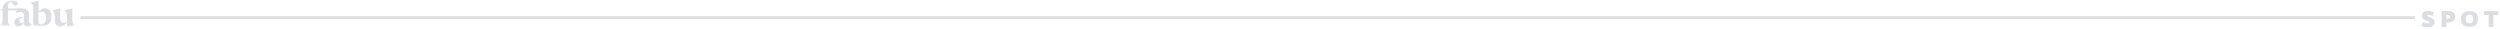 <?xml version="1.0" encoding="UTF-8"?>
<svg width="1400px" height="16px" viewBox="0 0 1400 16" version="1.1" xmlns="http://www.w3.org/2000/svg" xmlns:xlink="http://www.w3.org/1999/xlink">
    <!-- Generator: sketchtool 63.1 (101010) - https://sketch.com -->
    <title>B01D20E2-168B-4F28-A8E4-5A7C1DA1EBB9</title>
    <desc>Created with sketchtool.</desc>
    <defs>
        <polygon id="path-1" points="0 0.222 12.606 0.222 12.606 14.466 0 14.466"></polygon>
        <polygon id="path-3" points="0.247 0.222 12.079 0.222 12.079 14.679 0.247 14.679"></polygon>
        <polygon id="path-5" points="0.119 0.128 9.841 0.128 9.841 9.211 0.119 9.211"></polygon>
    </defs>
    <g id="Dizajn" stroke="none" stroke-width="1" fill="none" fill-rule="evenodd" opacity="0.15">
        <g id="Uvjeti-kupnje" transform="translate(-260, -4451)">
            <g id="Footer" transform="translate(0, 4024)">
                <g id="Logo-down">
                    <g transform="translate(260, 427)">
                        <g id="Group-22">
                            <g id="Group-3" transform="translate(0, 0.041)">
                                <mask id="mask-2" fill="white">
                                    <use xlink:href="#path-1"></use>
                                </mask>
                                <g id="Clip-2"></g>
                                <path d="M-2.63157895e-05,5.762 L1.525,5.994 L1.525,8.117 C1.525,12.923 1.467,13.25 0.097,14.466 C0.097,14.466 1.757,14.389 3.049,14.389 C4.342,14.389 6.678,14.466 6.678,14.466 C4.459,13.579 4.42,13.019 4.42,9.738 C4.42,9.005 4.42,7.081 4.439,5.807 C5.693,5.807 11.699,5.769 12.528,5.73 C12.586,5.402 12.606,4.97 12.606,4.662 L4.439,4.662 L4.439,4.526 C4.439,3.118 4.556,1.168 5.887,1.168 C7.276,1.168 7.218,3.233 8.666,3.233 C9.496,3.233 9.96,2.577 9.96,1.882 C9.96,0.802 8.492,0.222 6.832,0.222 C4.342,0.222 1.525,1.689 1.525,4.72 L-2.63157895e-05,5.762 Z" id="Fill-1" fill="#061C39" mask="url(#mask-2)"></path>
                            </g>
                            <path d="M13.326,9.682 C13.306,10.03 13.288,10.396 13.288,10.705 C13.288,10.822 13.268,11.902 13.268,12.191 C13.268,12.365 13.268,12.52 13.288,12.654 C12.998,12.77 12.67,12.809 12.535,12.829 C11.782,12.924 10.855,12.712 10.855,11.632 C10.855,10.686 11.589,9.991 13.326,9.682 M16.144,10.802 C16.144,9.373 16.279,8.64 16.279,7.984 C16.279,5.533 14.408,4.703 12.651,4.703 C10.567,4.703 9.003,5.899 8.636,7.405 C9.562,6.999 10.45,6.729 11.28,6.729 C12.476,6.729 13.384,7.269 13.384,8.505 C13.384,8.717 13.365,9.123 13.326,9.586 C13.094,9.566 12.863,9.566 12.631,9.566 C9.851,9.566 7.979,10.551 7.979,12.423 C7.979,13.909 9.157,14.758 10.392,14.758 C11.782,14.758 12.882,13.716 13.288,12.732 C13.422,14.005 14.021,14.758 15.16,14.758 C15.97,14.758 17.128,14.353 17.746,13.658 C16.376,13.137 16.144,12.674 16.144,10.802" id="Fill-4" fill="#061C39"></path>
                            <g id="Group-8" transform="translate(16.842, 0.041)">
                                <mask id="mask-4" fill="white">
                                    <use xlink:href="#path-3"></use>
                                </mask>
                                <g id="Clip-7"></g>
                                <path d="M8.875,9.777 C8.875,12.537 7.736,13.636 6.347,13.636 C5.748,13.636 5.188,13.424 4.764,13.038 C4.706,11.996 4.706,10.78 4.706,9.738 L4.706,6.901 C5.497,6.592 6.289,6.534 6.636,6.534 C8.141,6.534 8.875,7.576 8.875,9.777 M12.079,9.294 C12.079,6.572 10.669,4.623 8.199,4.623 C6.945,4.623 5.825,5.125 4.706,6.785 C4.725,5.183 4.764,0.57 4.802,0.222 L0.247,1.4 C1.811,2.462 1.811,2.654 1.811,8.117 C1.811,10.182 1.733,13.927 1.733,13.927 C3.007,14.37 4.648,14.679 6.076,14.679 C9.28,14.679 12.079,13.115 12.079,9.294" id="Fill-6" fill="#061C39" mask="url(#mask-4)"></path>
                            </g>
                            <path d="M30.735,11.033 C30.735,13.465 31.585,14.759 33.765,14.759 C35.271,14.759 36.351,14.16 37.587,12.578 L37.664,12.578 C37.644,12.925 37.644,14.469 37.625,14.778 L41.814,14.18 C40.636,13.272 40.424,13.002 40.424,8.968 C40.424,7.752 40.443,6.304 40.52,4.664 L35.965,5.841 C37.201,6.845 37.529,7.25 37.529,9.894 L37.529,12.23 L37.51,12.461 C36.68,12.693 35.965,12.732 35.618,12.732 C34.093,12.732 33.649,11.825 33.649,8.737 C33.649,7.308 33.746,6.227 33.842,4.664 L29.287,5.841 C30.484,6.845 30.735,7.231 30.735,9.662 L30.735,11.033 Z" id="Fill-9" fill="#061C39"></path>
                            <g id="Group-11" transform="translate(1356, 6)">
                                <polygon id="Fill-11" fill="#061C39" points="37.659 9.072 40.289 9.072 40.289 2.343 43.074 2.343 43.074 0.249 34.874 0.249 34.874 2.343 37.659 2.343"></polygon>
                                <g id="Group-15" transform="translate(21.921, -0)">
                                    <mask id="mask-6" fill="white">
                                        <use xlink:href="#path-5"></use>
                                    </mask>
                                    <g id="Clip-14"></g>
                                    <path d="M9.841,4.661 C9.841,1.305 7.696,0.128 4.928,0.128 C1.883,0.128 0.119,2.1 0.119,4.747 C0.119,7.671 2.16,9.211 4.945,9.211 C8.076,9.211 9.841,7.221 9.841,4.661 M7.038,4.661 C7.038,6.46 6.364,7.117 4.945,7.117 C3.526,7.117 2.921,6.322 2.921,4.747 C2.921,2.844 3.578,2.222 4.928,2.222 C6.364,2.222 7.038,2.758 7.038,4.661" id="Fill-13" fill="#061C39" mask="url(#mask-6)"></path>
                                </g>
                                <path d="M18.839,3.346 C18.839,1.616 17.818,0.249 15.102,0.249 L11.348,0.249 L11.348,9.072 L13.995,9.072 L13.995,6.581 L14.912,6.581 C17.524,6.581 18.839,5.249 18.839,3.346 M16.054,3.381 C16.054,4.176 15.673,4.488 14.877,4.488 L13.995,4.488 L13.995,2.343 L14.826,2.343 C15.881,2.343 16.054,2.827 16.054,3.381" id="Fill-16" fill="#061C39"></path>
                                <path d="M3.391,9.21 C5.605,9.21 7.318,8.276 7.318,6.529 C7.318,4.54 5.657,3.934 4.342,3.45 C3.616,3.191 3.045,2.966 3.045,2.637 C3.045,2.343 3.374,2.222 3.841,2.222 C4.757,2.222 5.743,2.602 6.228,3.139 L6.972,0.907 C5.743,0.301 4.81,0.128 3.737,0.128 C1.661,0.128 0.242,1.236 0.242,2.775 C0.242,4.47 1.73,5.059 2.976,5.578 C3.823,5.906 4.515,6.2 4.515,6.685 C4.515,7.013 4.152,7.117 3.598,7.117 C2.647,7.117 1.488,6.65 0.882,6.131 L-6.96331881e-13,8.328 C1.28,9.072 2.508,9.21 3.391,9.21" id="Fill-18" fill="#061C39"></path>
                            </g>
                            <polygon id="Fill-20" fill="#061C39" points="44.993 10.615 1352.323 10.615 1352.323 9.115 44.993 9.115"></polygon>
                        </g>
                    </g>
                </g>
            </g>
        </g>
    </g>
</svg>